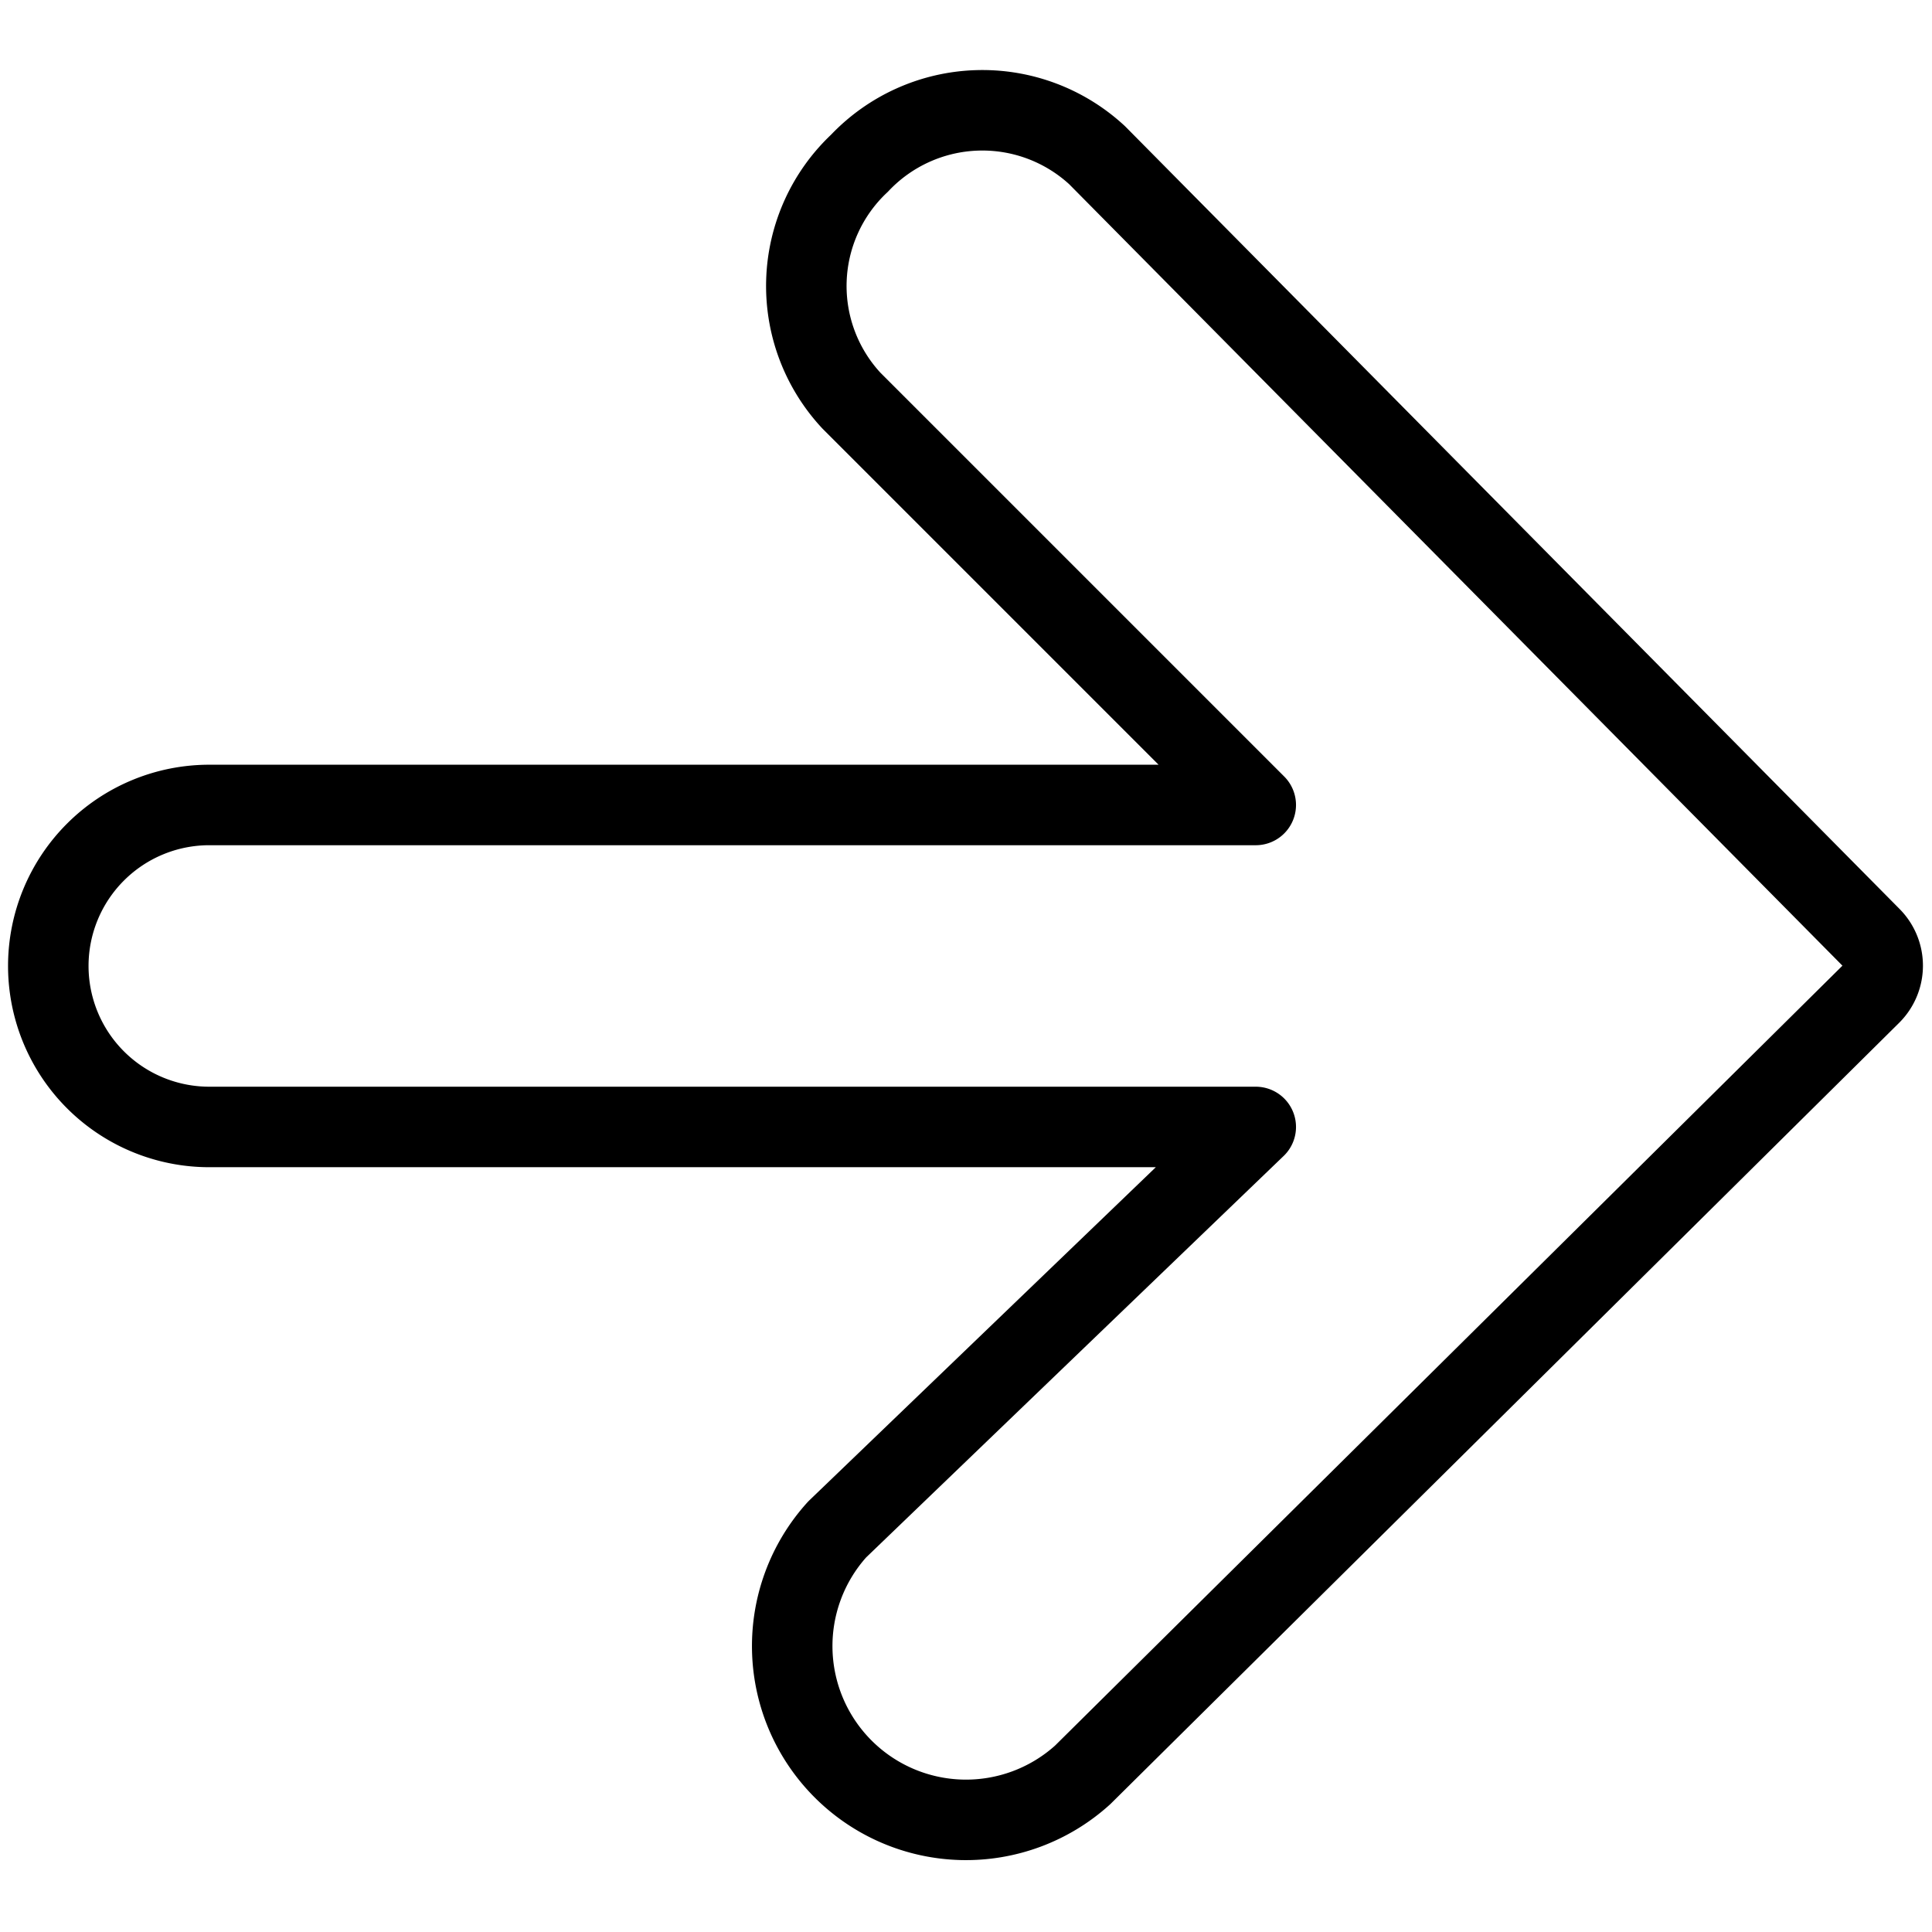 <svg viewBox="0 0 200 200" height="200" width="200" xmlns="http://www.w3.org/2000/svg"><g transform="matrix(8.333,0,0,8.333,0,0)"><path d="M.6,12a2,2,0,0,0,2,2h13l-5.2,5a2.159,2.159,0,0,0,3.049,3.05l9.793-9.7a.5.5,0,0,0,0-.707L13.629,1.928a2.1,2.1,0,0,0-2.952.1,2.091,2.091,0,0,0-.1,2.949L15.6,10H2.6A2,2,0,0,0,.6,12Z" fill="none" stroke="#000" stroke-linecap="round" stroke-linejoin="round"></path></g></svg>
